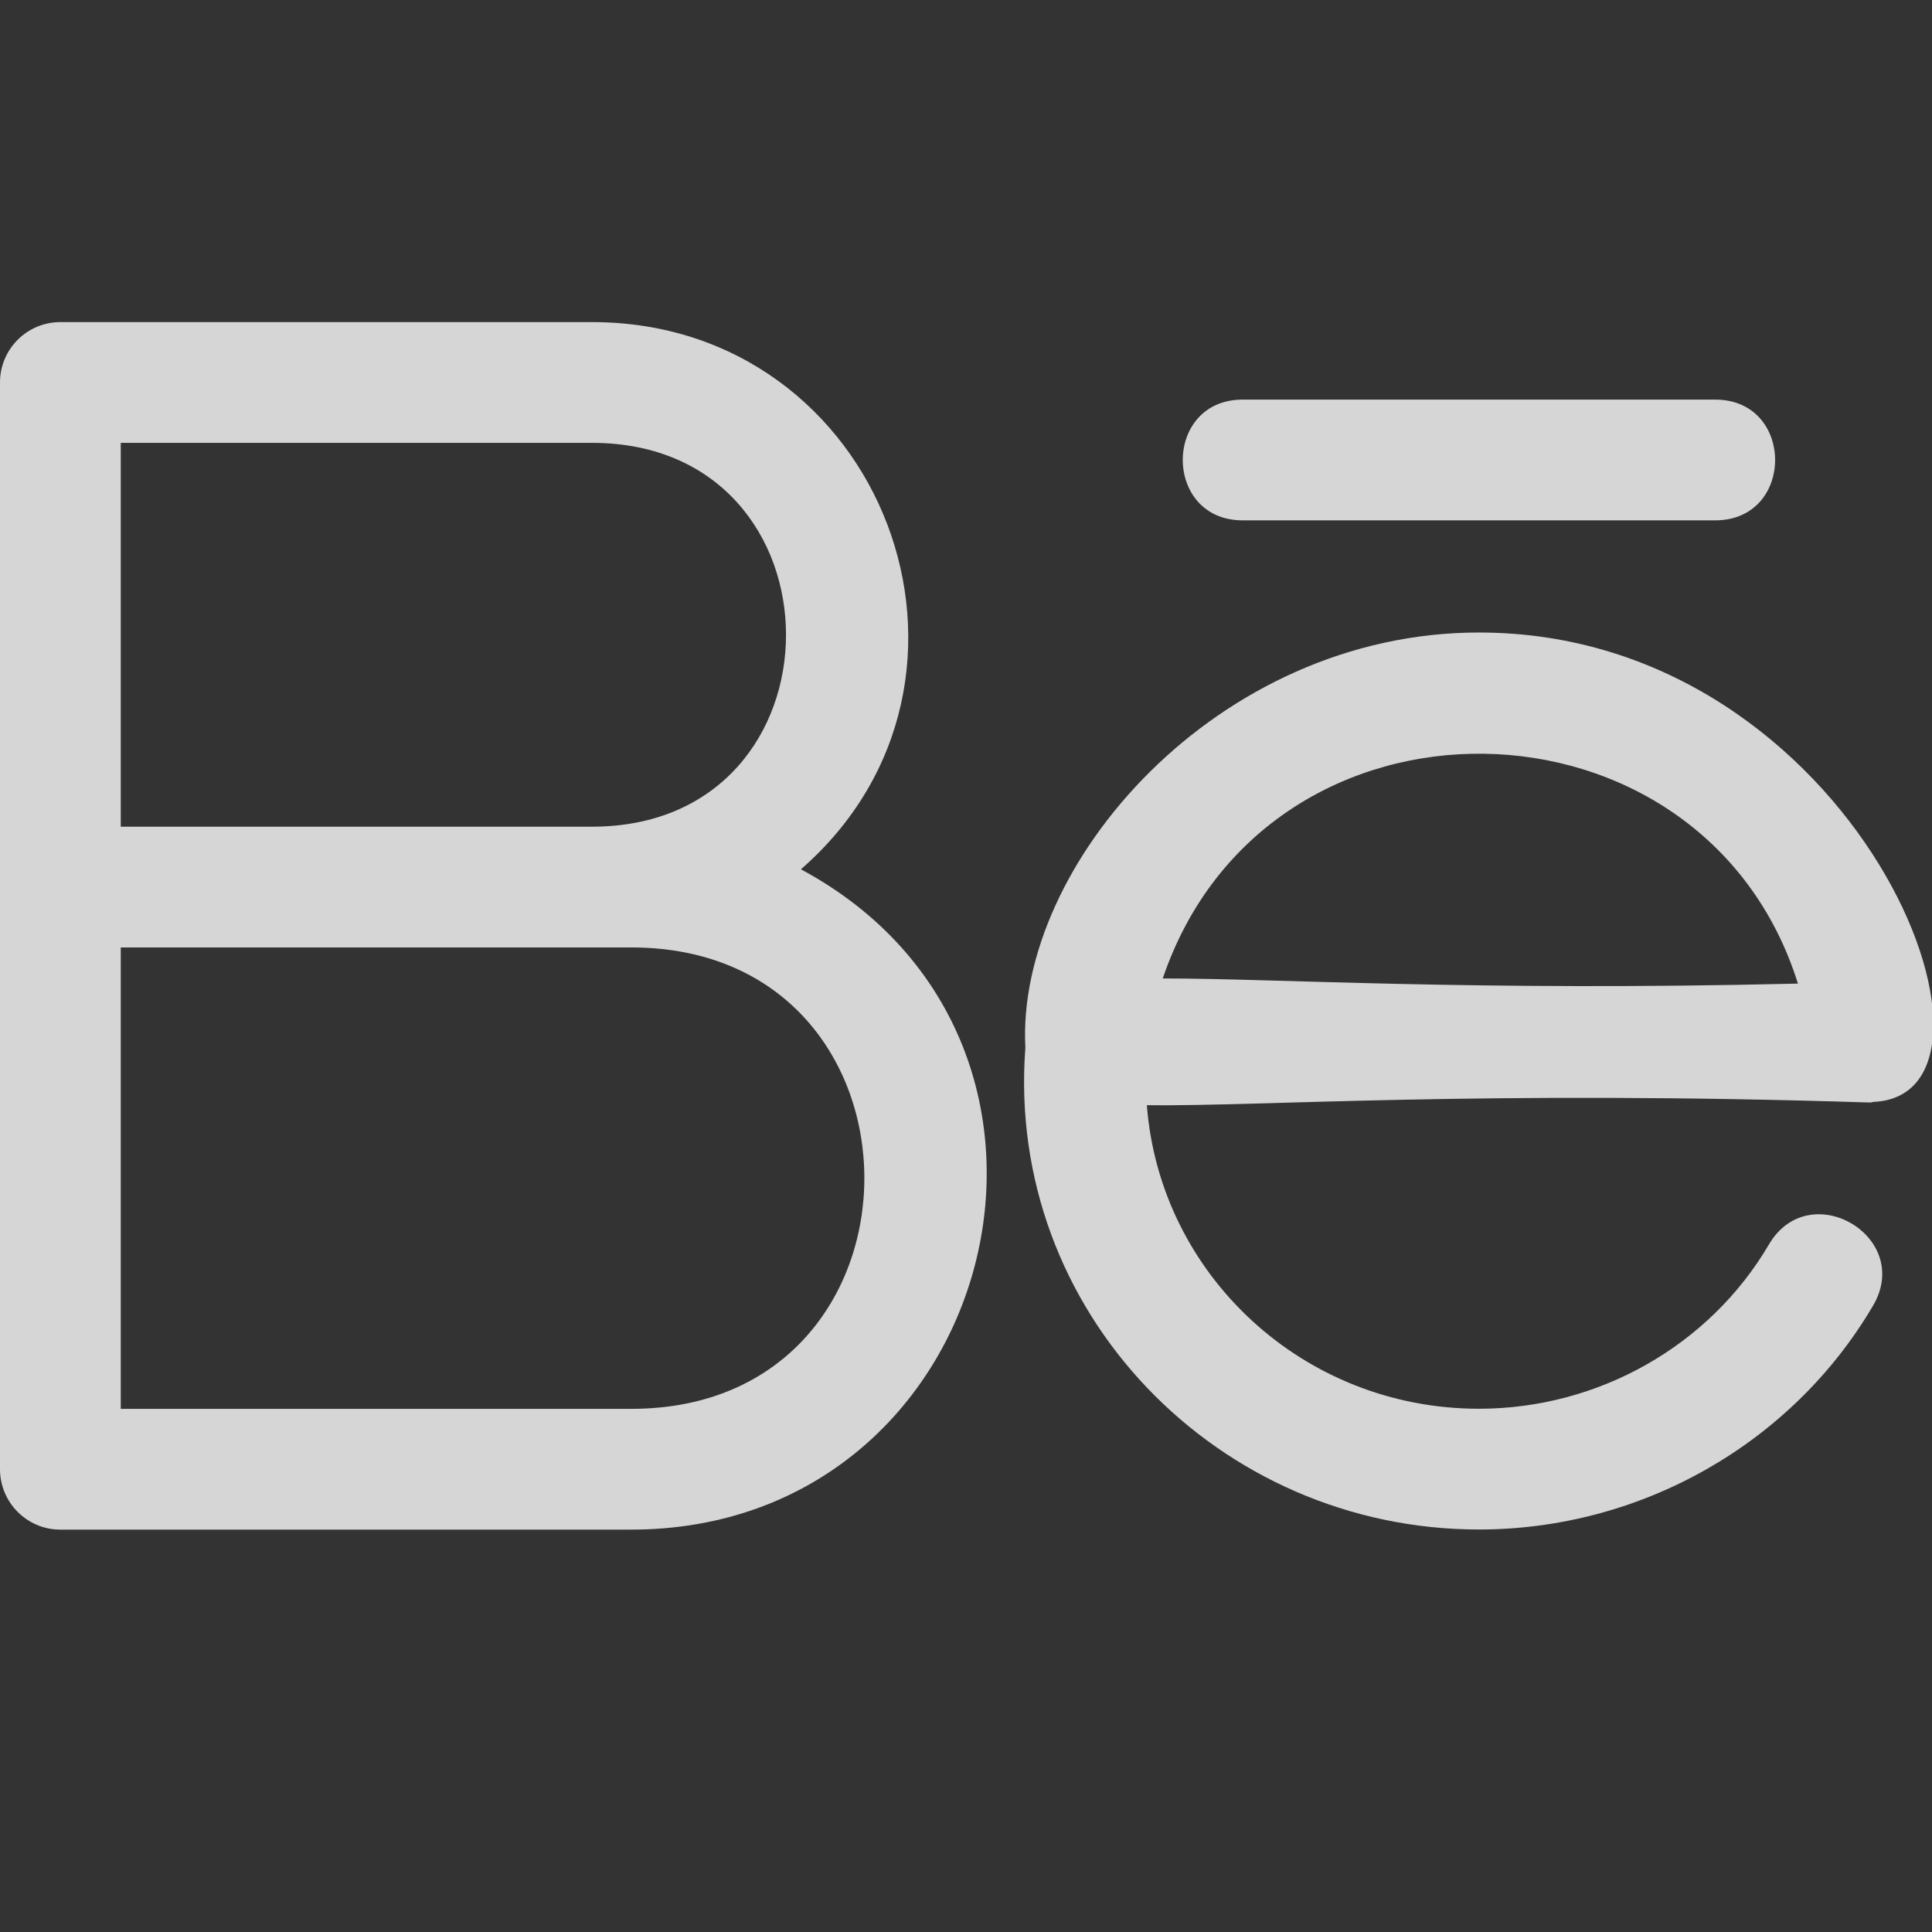 <svg width="18" height="18" viewBox="0 0 18 18" fill="none" xmlns="http://www.w3.org/2000/svg">
<rect x="0" y="0" width="18" height="18" fill="#333333" stroke="none"/>
<g clip-path="url(#clip0_198_2649)">
<path d="M0.562 14.251H5.881C9.296 14.251 10.48 9.723 7.462 8.099C9.488 6.333 8.233 3.001 5.516 3.001H0.562C0.252 3.001 0 3.253 0 3.563V13.688C0 13.999 0.252 14.251 0.562 14.251ZM1.125 4.126H5.516C7.924 4.126 7.927 7.702 5.516 7.702H1.125V4.126ZM1.125 8.827H5.881C8.777 8.827 8.777 13.126 5.881 13.126H1.125V8.827Z" fill="white" fill-opacity="0.8"/>
<path d="M13.779 5.893C11.335 5.893 9.463 8.059 9.553 9.762C9.368 12.222 11.351 14.25 13.779 14.25C15.288 14.25 16.695 13.451 17.451 12.164C17.828 11.521 16.857 10.954 16.481 11.594C15.927 12.538 14.891 13.125 13.779 13.125C12.139 13.125 10.806 11.874 10.685 10.297C11.768 10.309 13.787 10.156 17.426 10.272C17.438 10.272 17.446 10.266 17.457 10.266C18.957 10.198 17.316 5.893 13.779 5.893ZM10.833 9.116C11.798 6.274 15.872 6.359 16.751 9.164C13.703 9.237 11.879 9.115 10.833 9.116Z" fill="white" fill-opacity="0.8"/>
<path d="M15.98 4.848C16.725 4.848 16.724 3.723 15.98 3.723H11.578C10.833 3.723 10.834 4.848 11.578 4.848H15.98Z" fill="white" fill-opacity="0.8"/>
</g>
<defs>
<clipPath id="clip0_198_2649">
<rect width="18" height="18" fill="white"/>
</clipPath>
</defs>
</svg>
